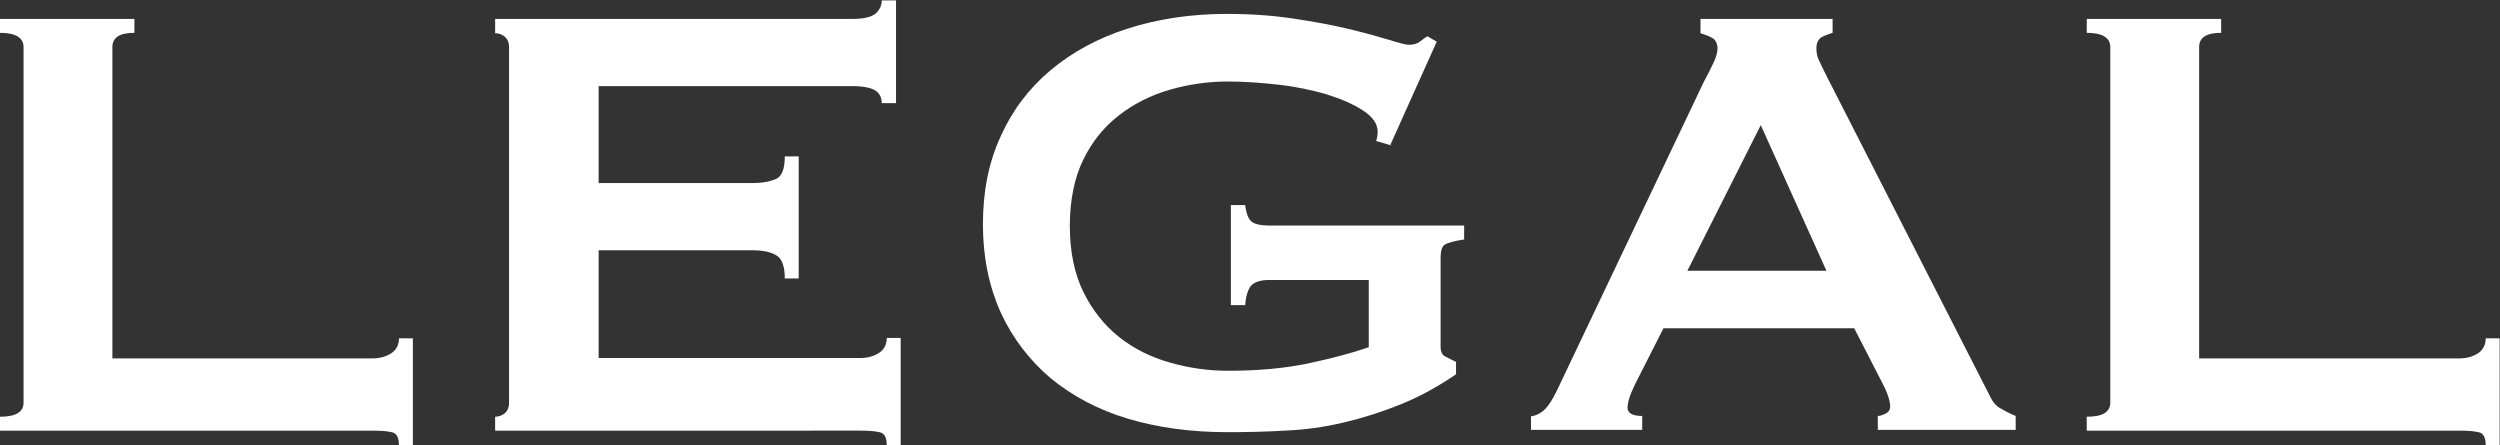 <?xml version="1.0" encoding="UTF-8"?>
<svg id="Layer_2" data-name="Layer 2" xmlns="http://www.w3.org/2000/svg" viewBox="0 0 64.73 11.53">
  <rect x="0" y="0" width="64.73" height="11.53" fill="#333333" stroke="none"/>
  <defs>
    <style>
      .cls-1 {
        fill: #fff;
      }
    </style>
  </defs>
  <g id="Fonts">
    <g>
      <path class="cls-1" d="M10.33,11.53c0-.2-.06-.32-.19-.34-.13-.03-.29-.04-.5-.04H0v-.36c.41,0,.61-.12,.61-.37V1.22c0-.24-.2-.37-.61-.37V.49H3.48v.36c-.38,0-.57,.12-.57,.37V9.28h6.73c.2,0,.37-.05,.5-.14,.13-.09,.19-.22,.19-.38h.36v2.78h-.36Z"/>
      <path class="cls-1" d="M22.83,2.67c0-.15-.06-.26-.17-.33-.12-.07-.31-.11-.6-.11h-6.56v2.51h3.97c.27,0,.48-.04,.63-.11,.15-.07,.22-.27,.22-.58h.36v3.16h-.36c0-.31-.07-.51-.22-.6-.15-.09-.36-.13-.63-.13h-3.97v2.79h6.77c.2,0,.37-.05,.5-.14,.13-.09,.19-.22,.19-.38h.36v2.78h-.36c0-.2-.06-.32-.19-.34-.13-.03-.29-.04-.5-.04H12.82v-.36c.09,0,.18-.03,.25-.09s.11-.15,.11-.27V1.22c0-.12-.04-.21-.11-.27-.07-.06-.16-.09-.25-.09V.49h9.24c.28,0,.48-.04,.6-.13,.11-.09,.17-.21,.17-.35h.37V2.67h-.37Z"/>
      <path class="cls-1" d="M36.04,3.77l-.41-.12c.03-.08,.04-.16,.04-.24,0-.2-.12-.38-.38-.55s-.57-.3-.95-.42c-.38-.11-.8-.2-1.26-.25-.45-.05-.88-.08-1.29-.08-.5,0-1,.07-1.49,.21-.49,.14-.93,.36-1.32,.66s-.7,.68-.93,1.15-.35,1.05-.35,1.72,.12,1.23,.35,1.71c.24,.48,.55,.87,.93,1.17,.38,.3,.82,.52,1.32,.66,.49,.14,.99,.21,1.49,.21,.77,0,1.46-.06,2.08-.19,.61-.13,1.14-.27,1.57-.42v-1.74h-2.59c-.19,0-.33,.04-.43,.12-.09,.08-.16,.26-.18,.53h-.37v-2.59h.37c.03,.23,.09,.38,.18,.44,.09,.06,.24,.09,.43,.09h5.06v.36c-.27,.04-.44,.09-.51,.14-.07,.05-.1,.17-.1,.34v2.29c0,.14,.04,.22,.12,.26,.08,.04,.17,.09,.28,.14v.32c-.45,.31-.92,.57-1.41,.77-.49,.2-.99,.36-1.5,.48-.51,.12-1.01,.19-1.52,.21-.51,.03-1,.04-1.49,.04-.95,0-1.81-.12-2.58-.35s-1.44-.59-2-1.05c-.55-.47-.98-1.03-1.29-1.7-.3-.67-.46-1.43-.46-2.28s.15-1.61,.46-2.28c.3-.67,.73-1.24,1.29-1.71s1.22-.83,2-1.08c.78-.25,1.64-.38,2.58-.38,.59,0,1.16,.04,1.7,.12s1.02,.17,1.44,.27c.42,.1,.77,.2,1.04,.28,.28,.09,.45,.13,.52,.13,.12,0,.22-.03,.28-.08,.07-.05,.13-.1,.2-.14l.24,.14-1.2,2.67Z"/>
      <path class="cls-1" d="M39.65,10.78c.17-.03,.31-.12,.42-.26s.2-.32,.29-.51l3.75-7.88c.09-.17,.18-.34,.25-.49,.07-.15,.11-.28,.11-.38,0-.13-.05-.23-.14-.28-.09-.05-.2-.09-.3-.12V.49h3.42v.36c-.09,.03-.19,.06-.28,.11-.09,.05-.14,.15-.14,.29,0,.11,.02,.22,.07,.32,.05,.11,.12,.25,.21,.43l4.21,8.25c.07,.15,.16,.26,.27,.32,.12,.07,.25,.14,.4,.2v.36h-3.57v-.36c.05,0,.12-.02,.2-.06,.08-.04,.12-.1,.12-.18,0-.13-.05-.31-.16-.53l-.77-1.5h-4.94l-.73,1.44c-.14,.28-.2,.49-.2,.61,0,.15,.13,.22,.38,.22v.36h-2.88v-.36Zm7.64-3.77l-1.7-3.77-1.9,3.77h3.61Z"/>
      <path class="cls-1" d="M64.36,11.53c0-.2-.06-.32-.19-.34-.13-.03-.29-.04-.5-.04h-9.64v-.36c.41,0,.61-.12,.61-.37V1.22c0-.24-.2-.37-.61-.37V.49h3.48v.36c-.38,0-.57,.12-.57,.37V9.28h6.73c.2,0,.37-.05,.5-.14,.13-.09,.19-.22,.19-.38h.36v2.78h-.36Z"/>
    </g>
  </g>
</svg>